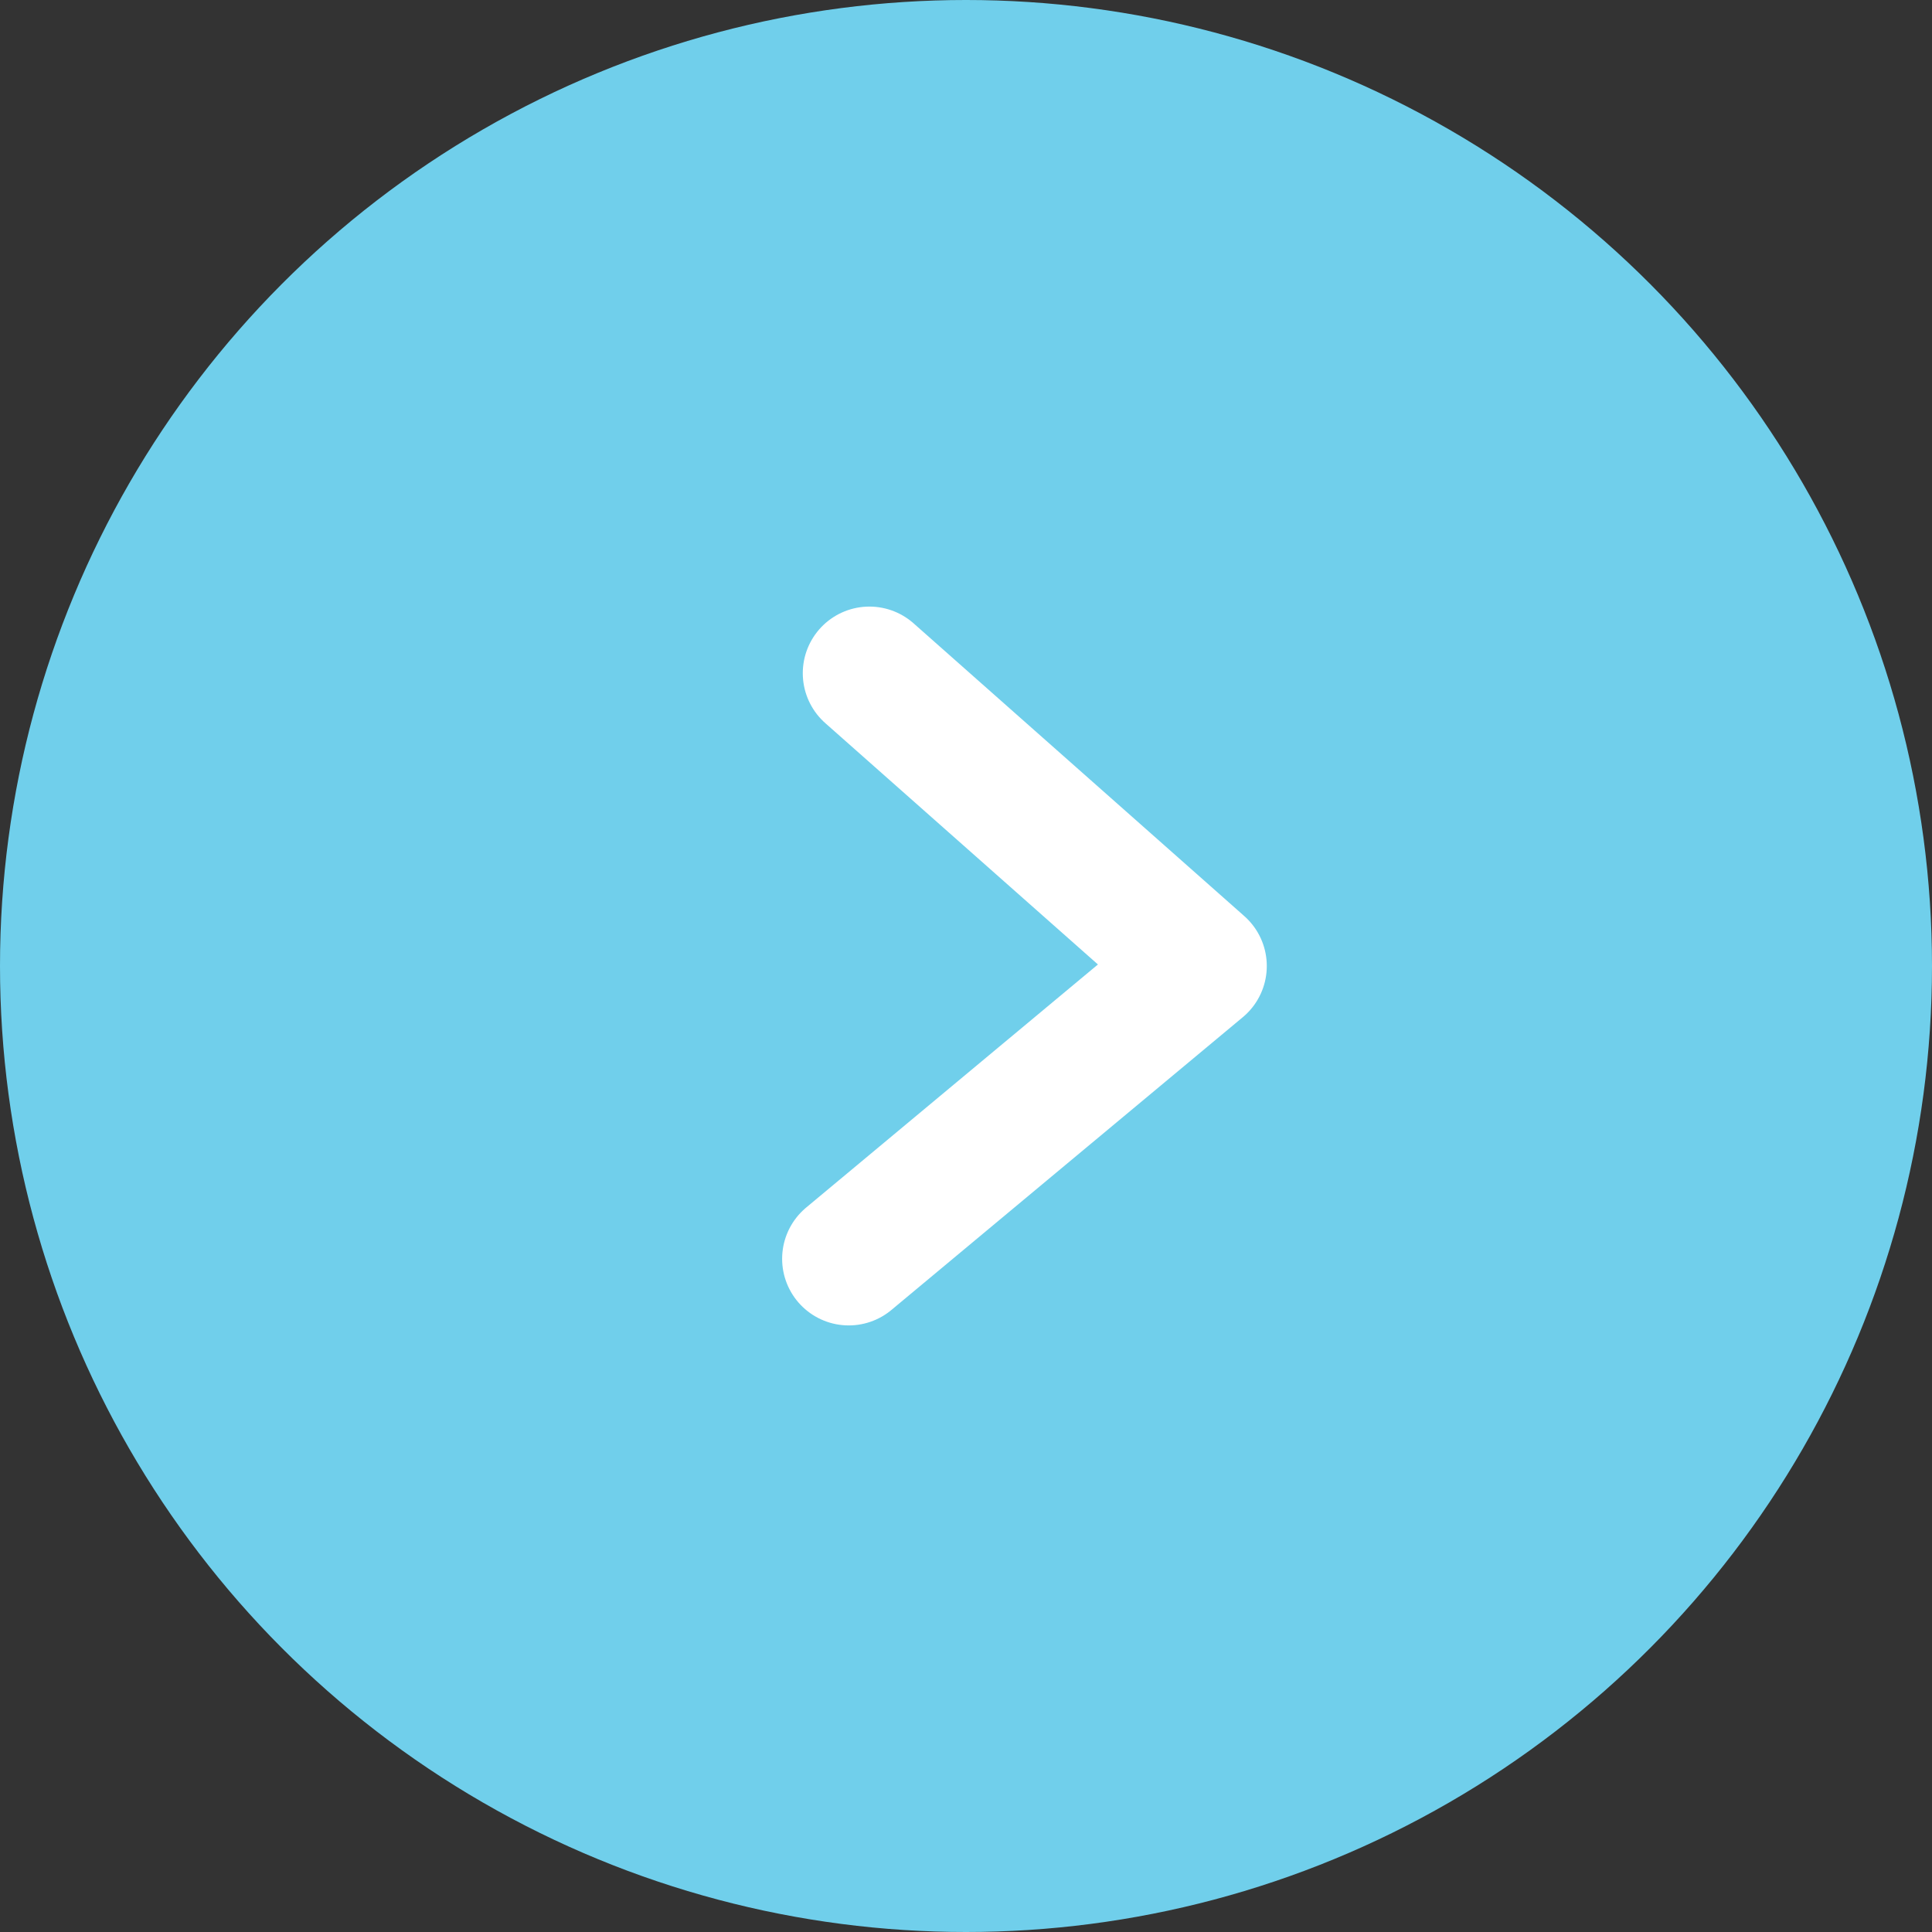 <?xml version="1.0" encoding="UTF-8"?><svg id="_レイヤー_2" xmlns="http://www.w3.org/2000/svg" width="58" height="58" viewBox="0 0 58 58"><rect x="0" y="0" width="58" height="58" fill="#333333" stroke="none"/><defs><style>.cls-1{fill:#70cfeb;}.cls-2{fill:none;stroke:#fff;stroke-linecap:round;stroke-linejoin:round;stroke-width:4px;}</style></defs><g id="_コンテンツ"><circle class="cls-1" cx="29" cy="29" r="29"/><polyline class="cls-2" points="25.48 37.79 36.03 29 26.1 20.21"/></g></svg>